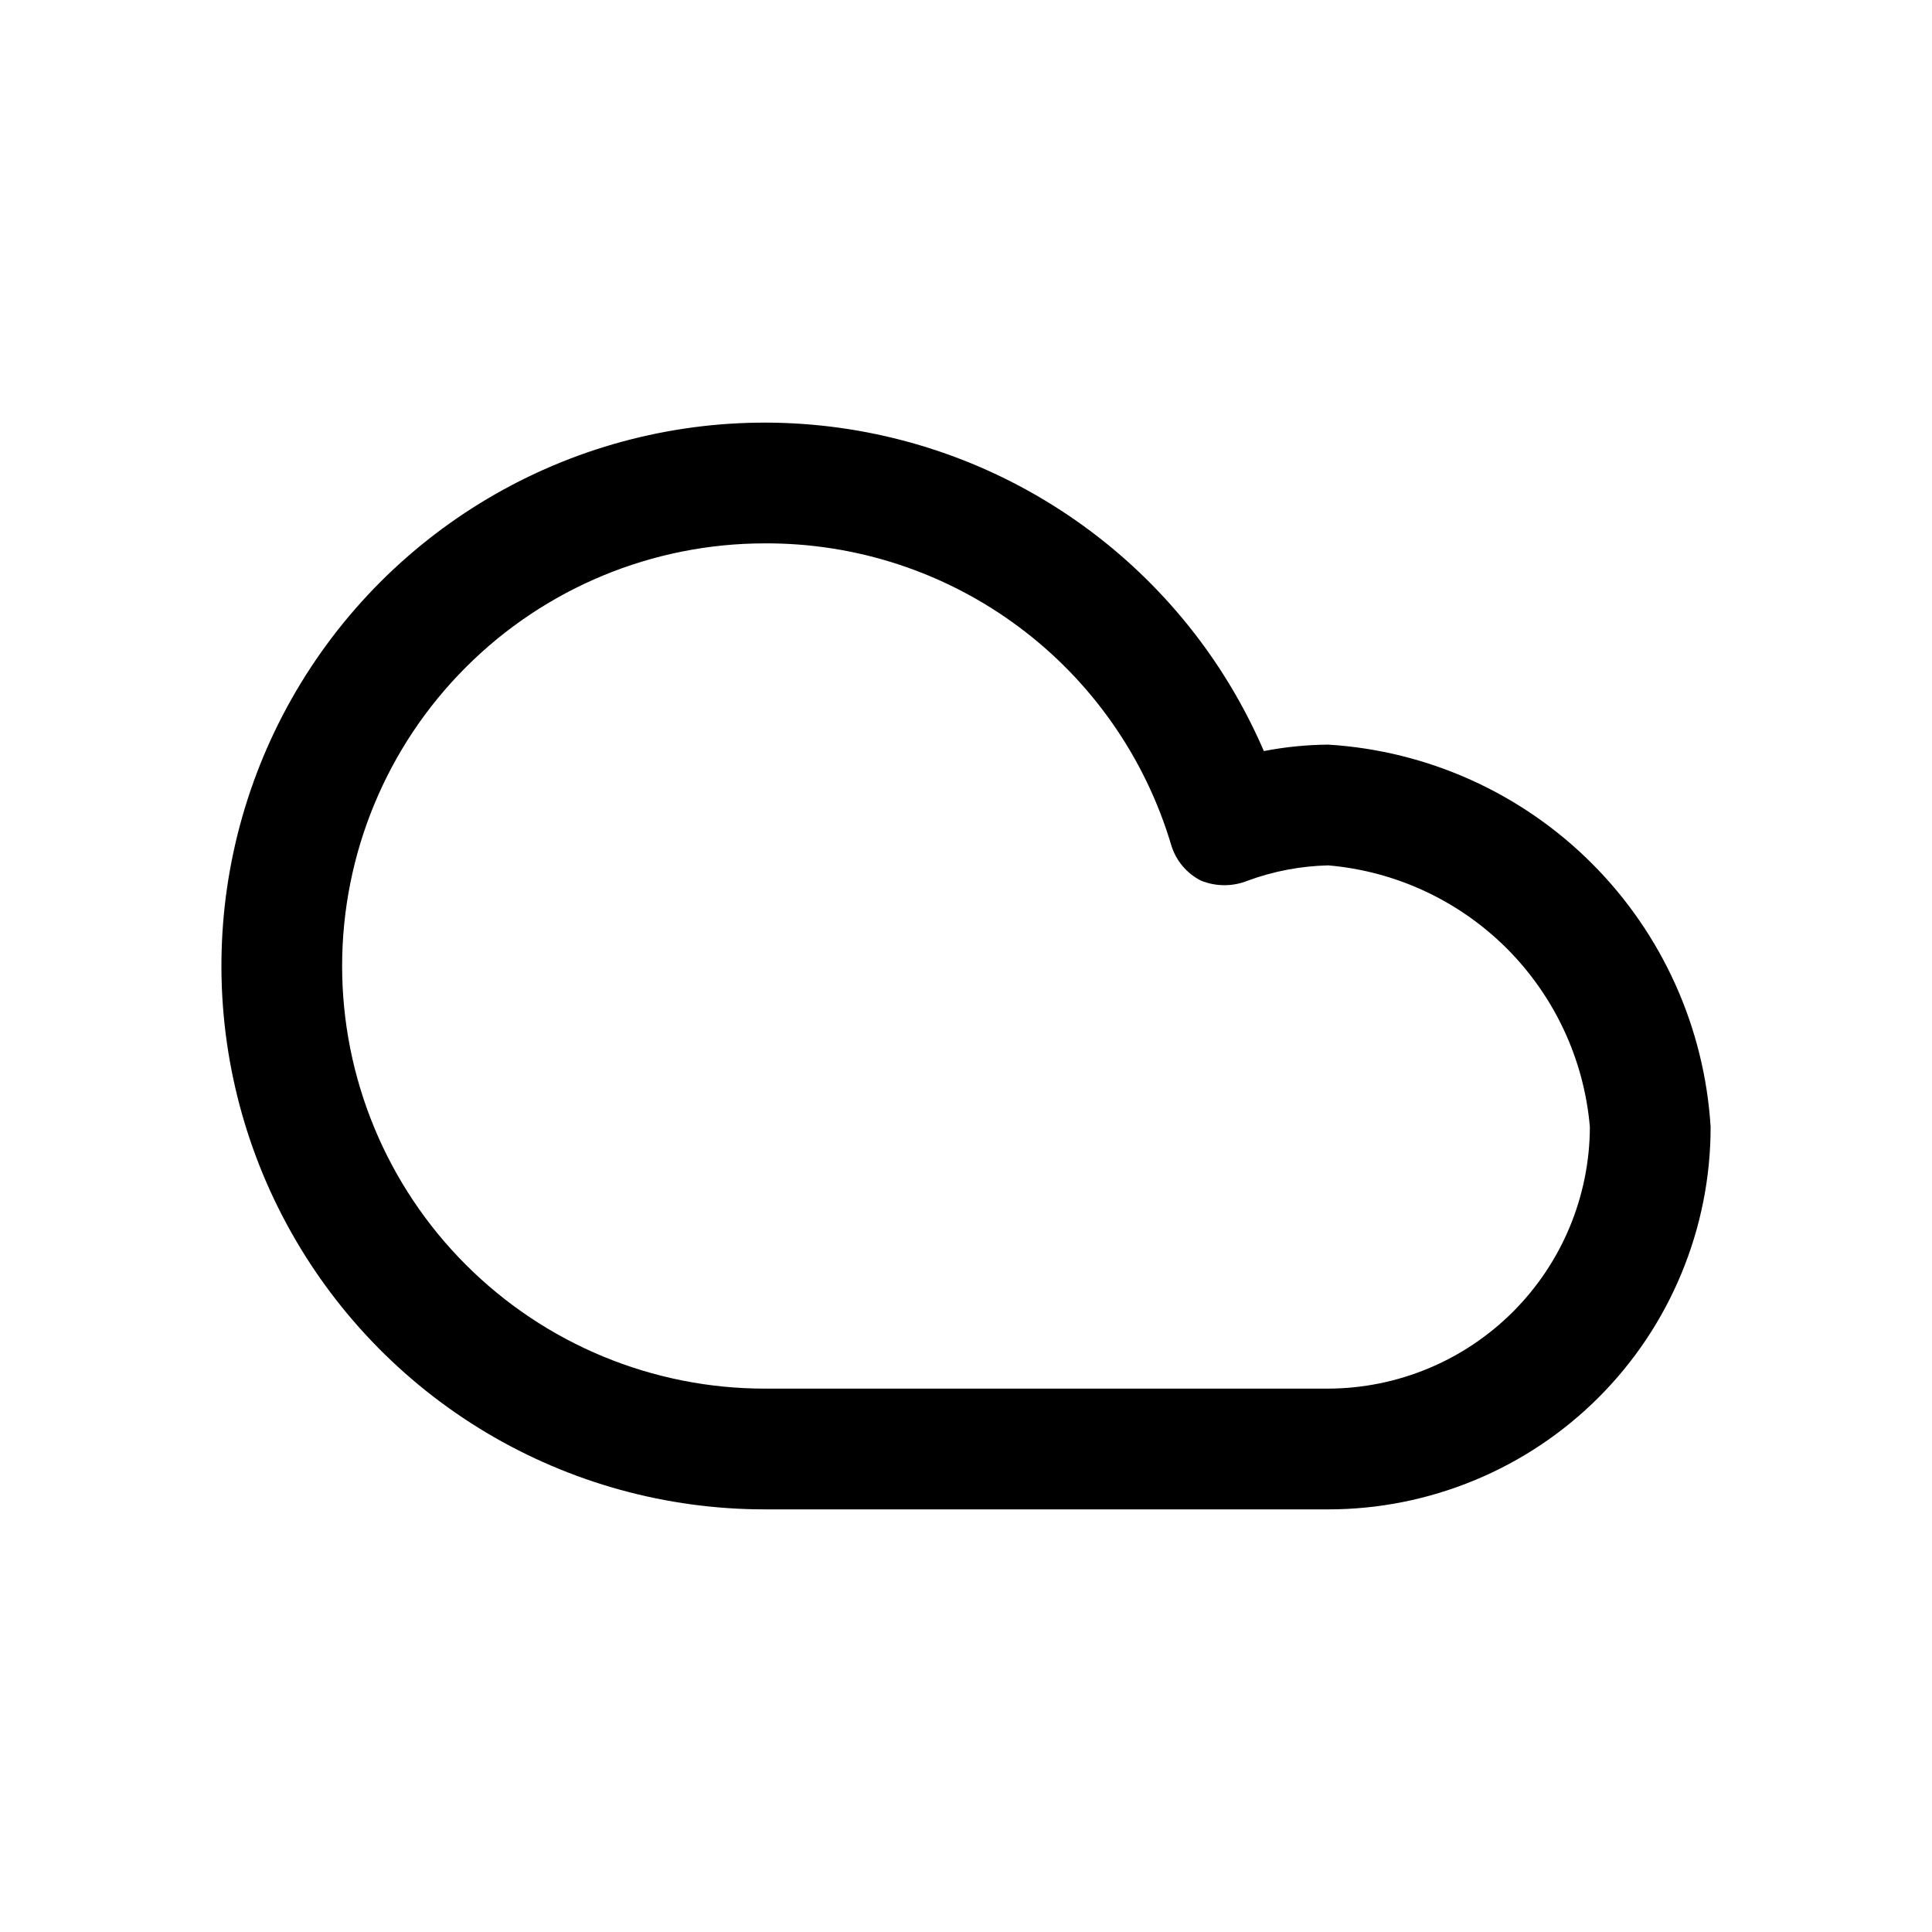 <?xml version="1.0" encoding="utf-8"?><!-- Скачано с сайта svg4.ru / Downloaded from svg4.ru -->
<svg width="800px" height="800px" viewBox="0 0 24 24" fill="none" xmlns="http://www.w3.org/2000/svg">
<path d="M16.5 18.75H9.5C8.282 18.75 7.086 18.42 6.04 17.796C4.994 17.171 4.137 16.275 3.559 15.202C2.981 14.13 2.704 12.921 2.757 11.704C2.81 10.487 3.192 9.307 3.862 8.289C4.532 7.271 5.465 6.454 6.562 5.923C7.658 5.393 8.878 5.169 10.092 5.276C11.306 5.383 12.468 5.816 13.455 6.53C14.442 7.243 15.218 8.211 15.7 9.33C15.964 9.279 16.232 9.252 16.5 9.25C17.735 9.326 18.9 9.851 19.775 10.726C20.649 11.6 21.174 12.765 21.25 14C21.25 14.624 21.127 15.242 20.888 15.818C20.65 16.394 20.3 16.918 19.859 17.359C19.418 17.8 18.894 18.15 18.318 18.388C17.741 18.627 17.124 18.75 16.5 18.75ZM9.5 6.75C8.108 6.75 6.772 7.303 5.788 8.288C4.803 9.272 4.25 10.608 4.25 12C4.25 13.392 4.803 14.728 5.788 15.712C6.772 16.697 8.108 17.25 9.5 17.25H16.5C17.361 17.247 18.186 16.904 18.795 16.295C19.404 15.686 19.747 14.861 19.75 14C19.678 13.162 19.312 12.377 18.718 11.782C18.123 11.188 17.338 10.822 16.5 10.75C16.159 10.758 15.82 10.822 15.5 10.94C15.314 11.015 15.106 11.015 14.92 10.94C14.832 10.896 14.754 10.834 14.69 10.758C14.626 10.682 14.579 10.595 14.55 10.5C14.227 9.413 13.561 8.459 12.65 7.783C11.74 7.107 10.634 6.744 9.5 6.75Z" fill="#000000"/>
</svg>